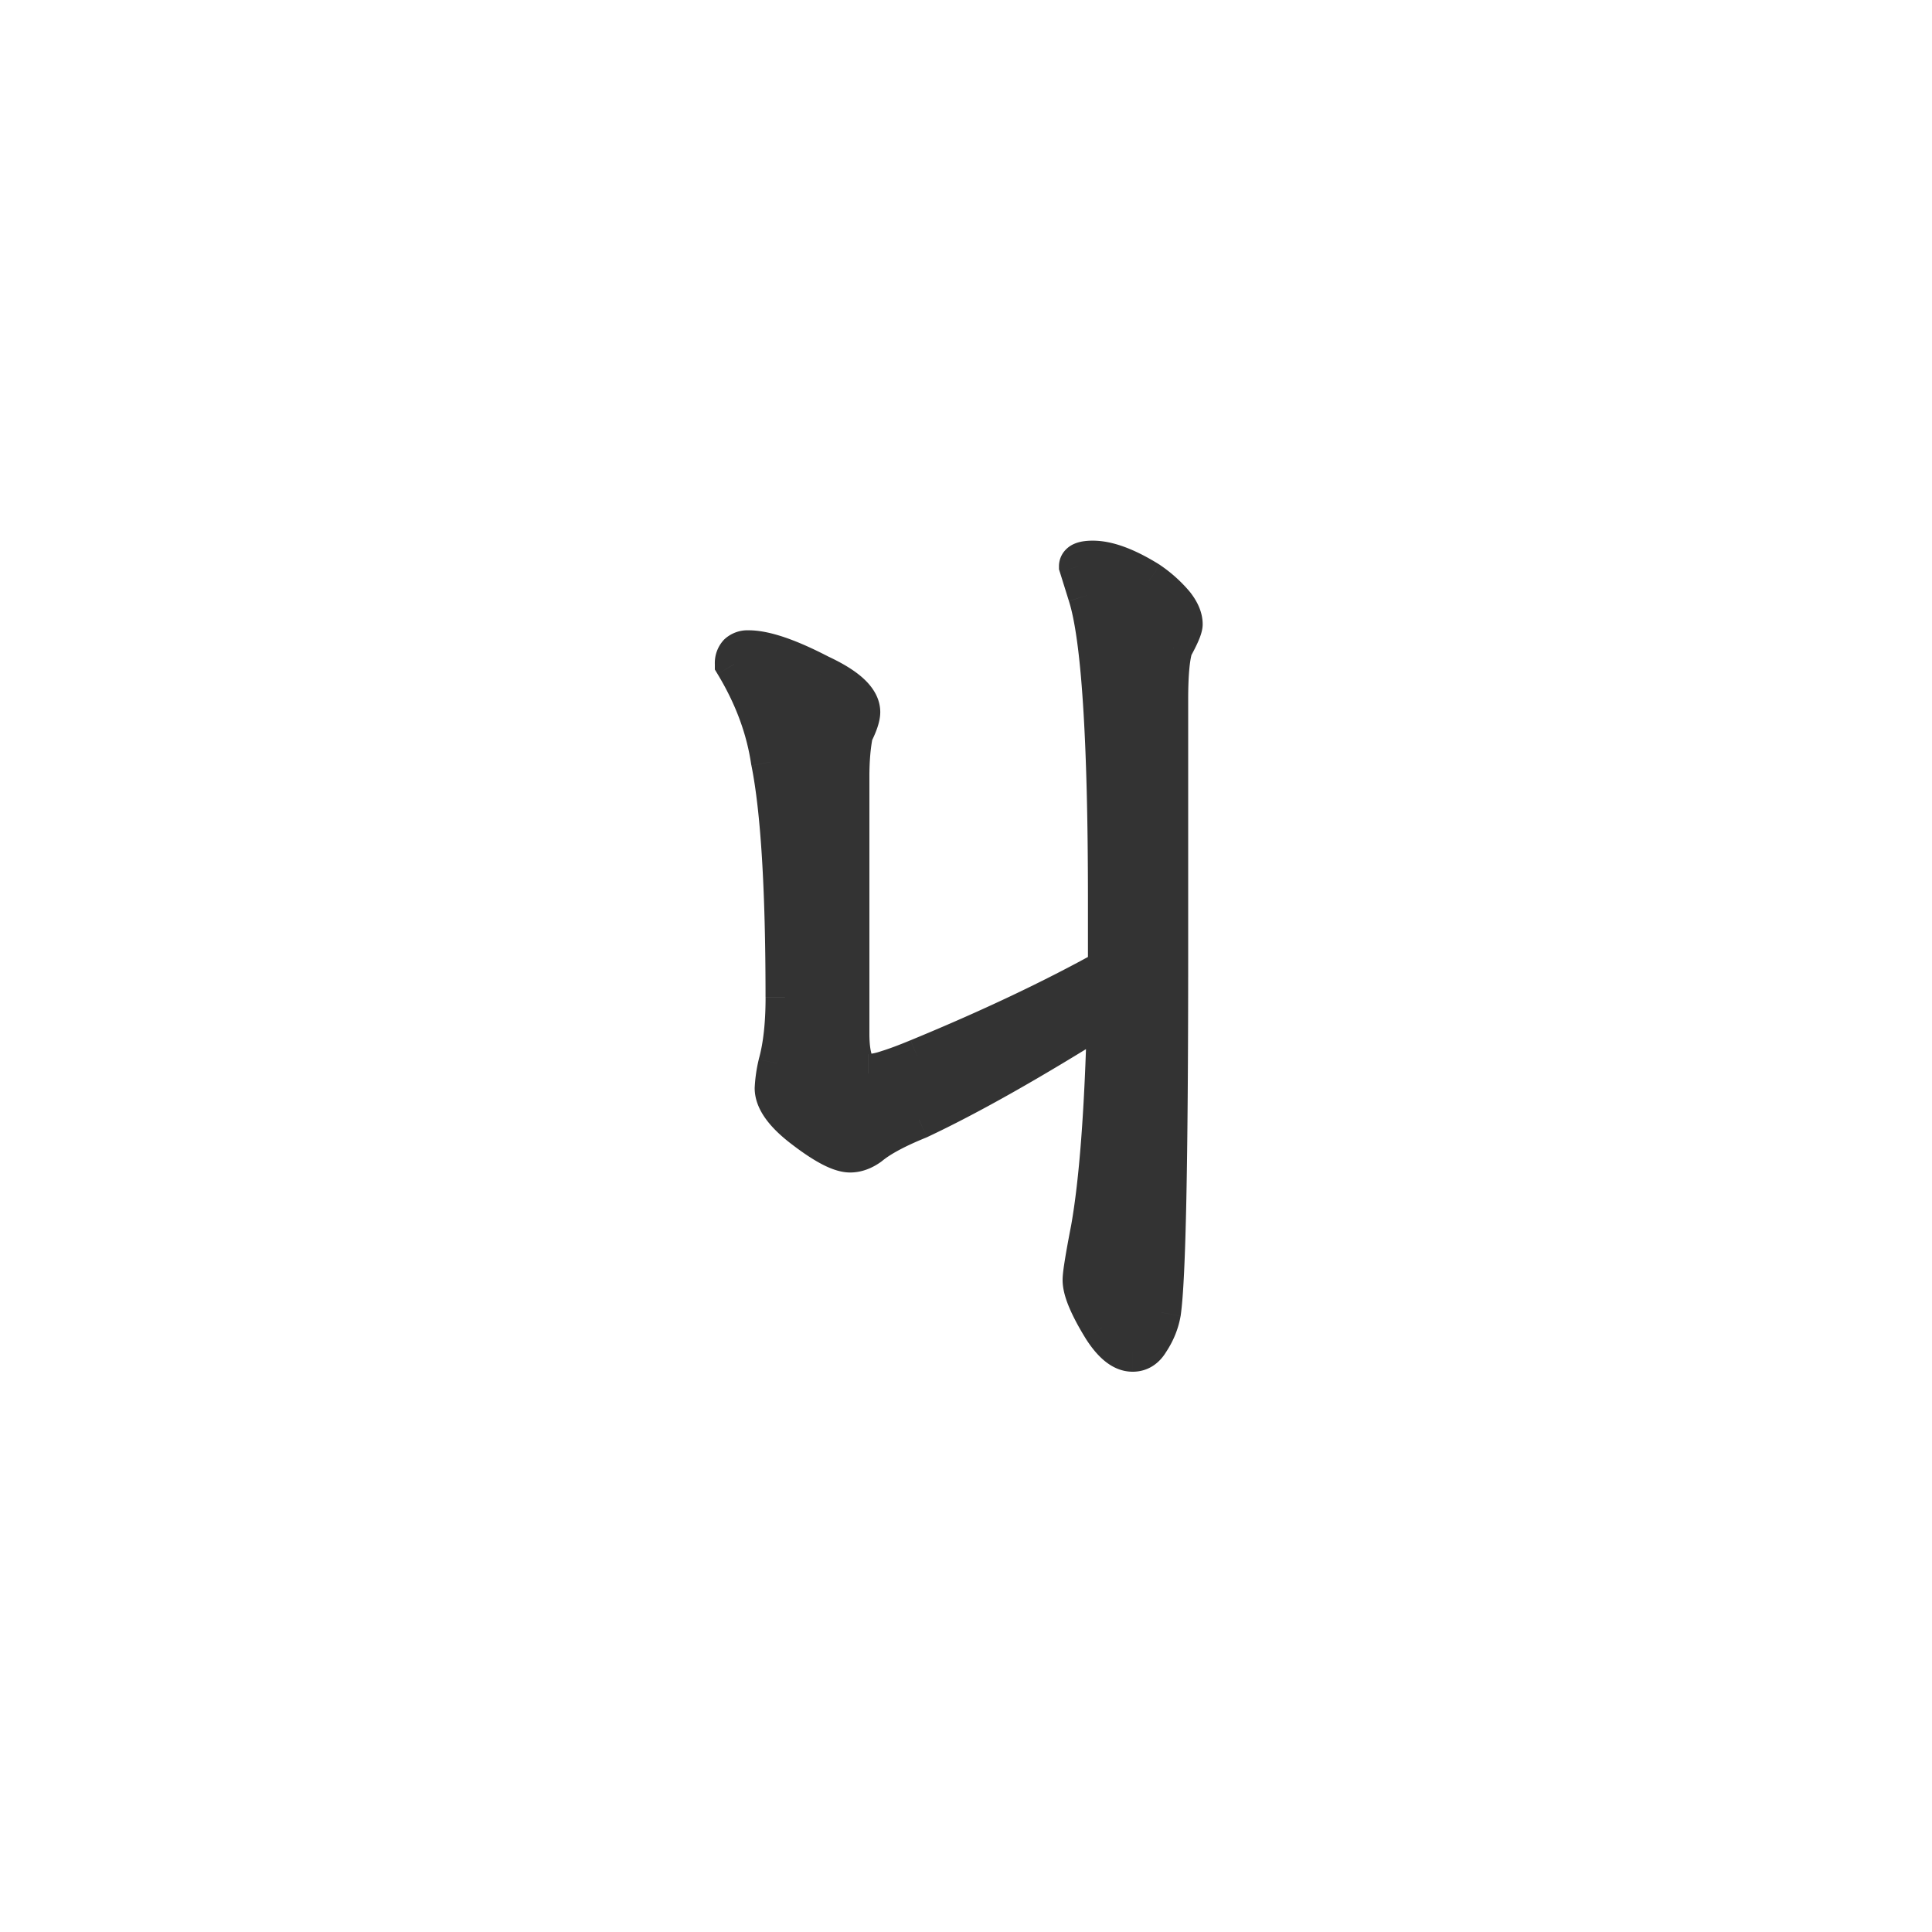 <svg xmlns="http://www.w3.org/2000/svg" width="50" height="50" fill="none"><path fill="#333" d="M19.375 16.813c.422 0 1.04.21 1.852.632.703.328 1.054.657 1.054.985 0 .125-.062.312-.187.562-.063.313-.094.68-.094 1.102v6.656c0 .688.156 1.031.469 1.031.218 0 .648-.133 1.289-.398 1.86-.766 3.492-1.54 4.898-2.32v-1.758c0-4.188-.172-6.82-.515-7.899l-.235-.75c0-.11.125-.164.375-.164.39 0 .875.18 1.453.54.594.421.891.796.891 1.124 0 .094-.086.297-.258.61-.078.265-.117.71-.117 1.336v6.68c0 5.25-.063 8.312-.188 9.187a1.952 1.952 0 0 1-.304.75c-.11.187-.258.281-.445.281-.266 0-.532-.21-.797-.633-.344-.562-.516-.976-.516-1.242 0-.156.07-.594.21-1.313.22-1.218.36-3.078.423-5.578-1.938 1.22-3.555 2.133-4.852 2.743-.578.234-1 .46-1.265.68a.873.873 0 0 1-.516.187c-.266 0-.68-.219-1.242-.657-.485-.375-.727-.718-.727-1.03 0-.126.032-.337.094-.634.125-.453.188-1.023.188-1.71 0-2.813-.125-4.844-.375-6.094-.125-.86-.438-1.703-.938-2.532 0-.25.125-.375.375-.375Z"/><path fill="#333" d="m21.227 17.445-.23.444.009.005.01.004.21-.453Zm.867 1.547-.448-.223-.03.06-.012.065.49.098Zm1.664 8.39-.19-.462h-.002l.192.463Zm4.898-2.32.243.438.257-.143v-.294h-.5Zm-.515-9.656-.478.15.001.002.477-.152Zm-.235-.75h-.5v.077l.023.072.477-.149Zm1.828.375.29-.407-.013-.01-.013-.007-.264.424Zm.633 1.735-.438-.241-.026.047-.015.053.48.14Zm-.305 17.203.493.087.001-.008.002-.009-.495-.07Zm-.304.75-.416-.278-.008.013-.008.013.432.252Zm-1.242-.352-.427.26.004.007.423-.267Zm-.305-2.554.49.096.002-.008-.492-.088Zm.422-5.579.5.013.023-.932-.79.496.267.423Zm-4.852 2.743.188.463.013-.005.012-.006-.213-.452Zm-1.265.68.294.404.012-.01.012-.009-.318-.386Zm-1.758-.47.307-.394h-.001l-.306.395Zm-.633-1.664-.482-.133-.004.015-.003.015.489.103Zm-.188-7.804-.494.072.002.013.002.013.49-.098ZM19 17.187h-.5v.14l.072.119.428-.259Zm.375.125c.291 0 .815.159 1.621.577l.461-.887c-.819-.426-1.53-.69-2.082-.69v1Zm1.64.586c.33.154.54.292.661.405.122.114.105.155.105.127h1c0-.357-.193-.644-.422-.858-.23-.215-.547-.405-.921-.58l-.423.906Zm.766.532c0-.013.002.007-.021.076-.021.064-.058.15-.114.263l.895.447c.127-.254.24-.534.24-.786h-1Zm-.177.464c-.071.353-.104.755-.104 1.2h1c0-.4.03-.732.084-1.004l-.98-.196Zm-.104 1.2v6.656h1v-6.656h-1Zm0 6.656c0 .366.04.71.162.98.064.142.16.283.306.39.15.11.325.161.5.161v-1c.02 0 .058.008.091.033.028.02.027.033.013.003-.033-.074-.072-.245-.072-.567h-1Zm.969 1.531c.188 0 .41-.053.634-.122.235-.072.518-.178.846-.314l-.383-.924c-.312.13-.564.223-.759.283a1.473 1.473 0 0 1-.338.077v1Zm1.48-.436c1.872-.771 3.523-1.553 4.95-2.345l-.486-.875c-1.385.77-3 1.535-4.846 2.296l.381.924Zm5.207-2.782v-1.758h-1v1.758h1Zm0-1.758c0-2.1-.043-3.817-.13-5.148-.086-1.318-.217-2.3-.409-2.903l-.953.304c.152.476.279 1.349.364 2.664.085 1.301.128 2.994.128 5.083h1Zm-.538-8.048-.234-.75-.955.298.234.75.955-.298Zm-.212-.6c0 .074-.024.158-.079.23a.332.332 0 0 1-.127.104c-.022.01-.03.009-.01.006a.678.678 0 0 1 .091-.005v-1c-.146 0-.323.014-.481.083a.671.671 0 0 0-.268.207.614.614 0 0 0-.126.374h1Zm-.125.335c.251 0 .639.122 1.19.464l.527-.85c-.606-.376-1.187-.614-1.717-.614v1Zm1.164.447c.276.196.457.364.565.5.11.139.115.207.115.217h1c0-.318-.143-.6-.33-.837a3.75 3.75 0 0 0-.771-.695l-.58.815Zm.68.717c0-.044.009-.065.004-.048a.747.747 0 0 1-.029.076c-.034.08-.089.191-.17.34l.875.483c.09-.164.164-.31.216-.433.043-.102.104-.26.104-.418h-1Zm-.238.469c-.1.34-.137.848-.137 1.477h1c0-.622.04-1.004.097-1.195l-.96-.282Zm-.137 1.477v6.68h1v-6.68h-1Zm0 6.68c0 2.623-.016 4.697-.047 6.223-.031 1.54-.078 2.492-.136 2.893l.99.141c.068-.473.115-1.49.146-3.013.031-1.536.047-3.618.047-6.245h-1Zm-.18 9.1c-.034.194-.109.38-.228.56l.832.554c.193-.29.322-.604.38-.94l-.984-.174Zm-.244.585c-.024.04-.036.045-.029.04a.058.058 0 0 1 .014-.006c.005-.002.006-.001.002-.001v1c.396 0 .695-.217.877-.53l-.864-.503Zm-.014.033h-.002a.301.301 0 0 1-.085-.05 1.405 1.405 0 0 1-.286-.35l-.846.534c.28.444.675.866 1.22.866v-1Zm-.37-.394a5.004 5.004 0 0 1-.351-.663c-.076-.182-.091-.281-.091-.318h-1c0 .229.07.47.167.702.1.239.242.507.422.8l.853-.52Zm-.442-.981c0-.032.01-.142.046-.366a27 27 0 0 1 .156-.85l-.982-.192c-.07.361-.124.657-.16.883-.035.214-.06.4-.06.525h1Zm.203-1.224c.226-1.258.367-3.149.43-5.654l-1-.025c-.062 2.495-.203 4.323-.414 5.502l.984.177Zm-.336-6.09c-1.93 1.214-3.527 2.116-4.798 2.713l.425.905c1.323-.621 2.96-1.547 4.905-2.771l-.532-.847Zm-4.774 2.702c-.593.24-1.07.49-1.395.757l.636.772c.206-.17.572-.374 1.135-.602l-.376-.927Zm-1.372.739c-.106.078-.178.092-.221.092v1c.3 0 .573-.111.81-.283l-.588-.81Zm-.221.092-.018-.003a.469.469 0 0 1-.056-.014 1.305 1.305 0 0 1-.202-.09 4.731 4.731 0 0 1-.66-.444l-.613.79c.294.228.563.41.806.539.231.122.488.222.743.222v-1Zm-.936-.552c-.47-.363-.533-.576-.533-.636h-1c0 .565.421 1.04.92 1.427l.613-.79Zm-.533-.636c0-.067.02-.232.083-.53l-.978-.206a3.971 3.971 0 0 0-.105.736h1Zm.076-.5c.141-.511.206-1.13.206-1.843h-1c0 .66-.061 1.183-.17 1.578l.964.265Zm.206-1.843c0-2.816-.125-4.89-.385-6.192l-.98.196c.239 1.198.364 3.186.364 5.995h1Zm-.38-6.166c-.136-.933-.474-1.84-1.005-2.718l-.856.517c.47.777.756 1.558.87 2.345l.99-.144Zm-.933-2.46c0-.047.012.008-.053.073-.064.064-.12.052-.072.052v-1a.877.877 0 0 0-.635.24.877.877 0 0 0-.24.636h1Z"/></svg>